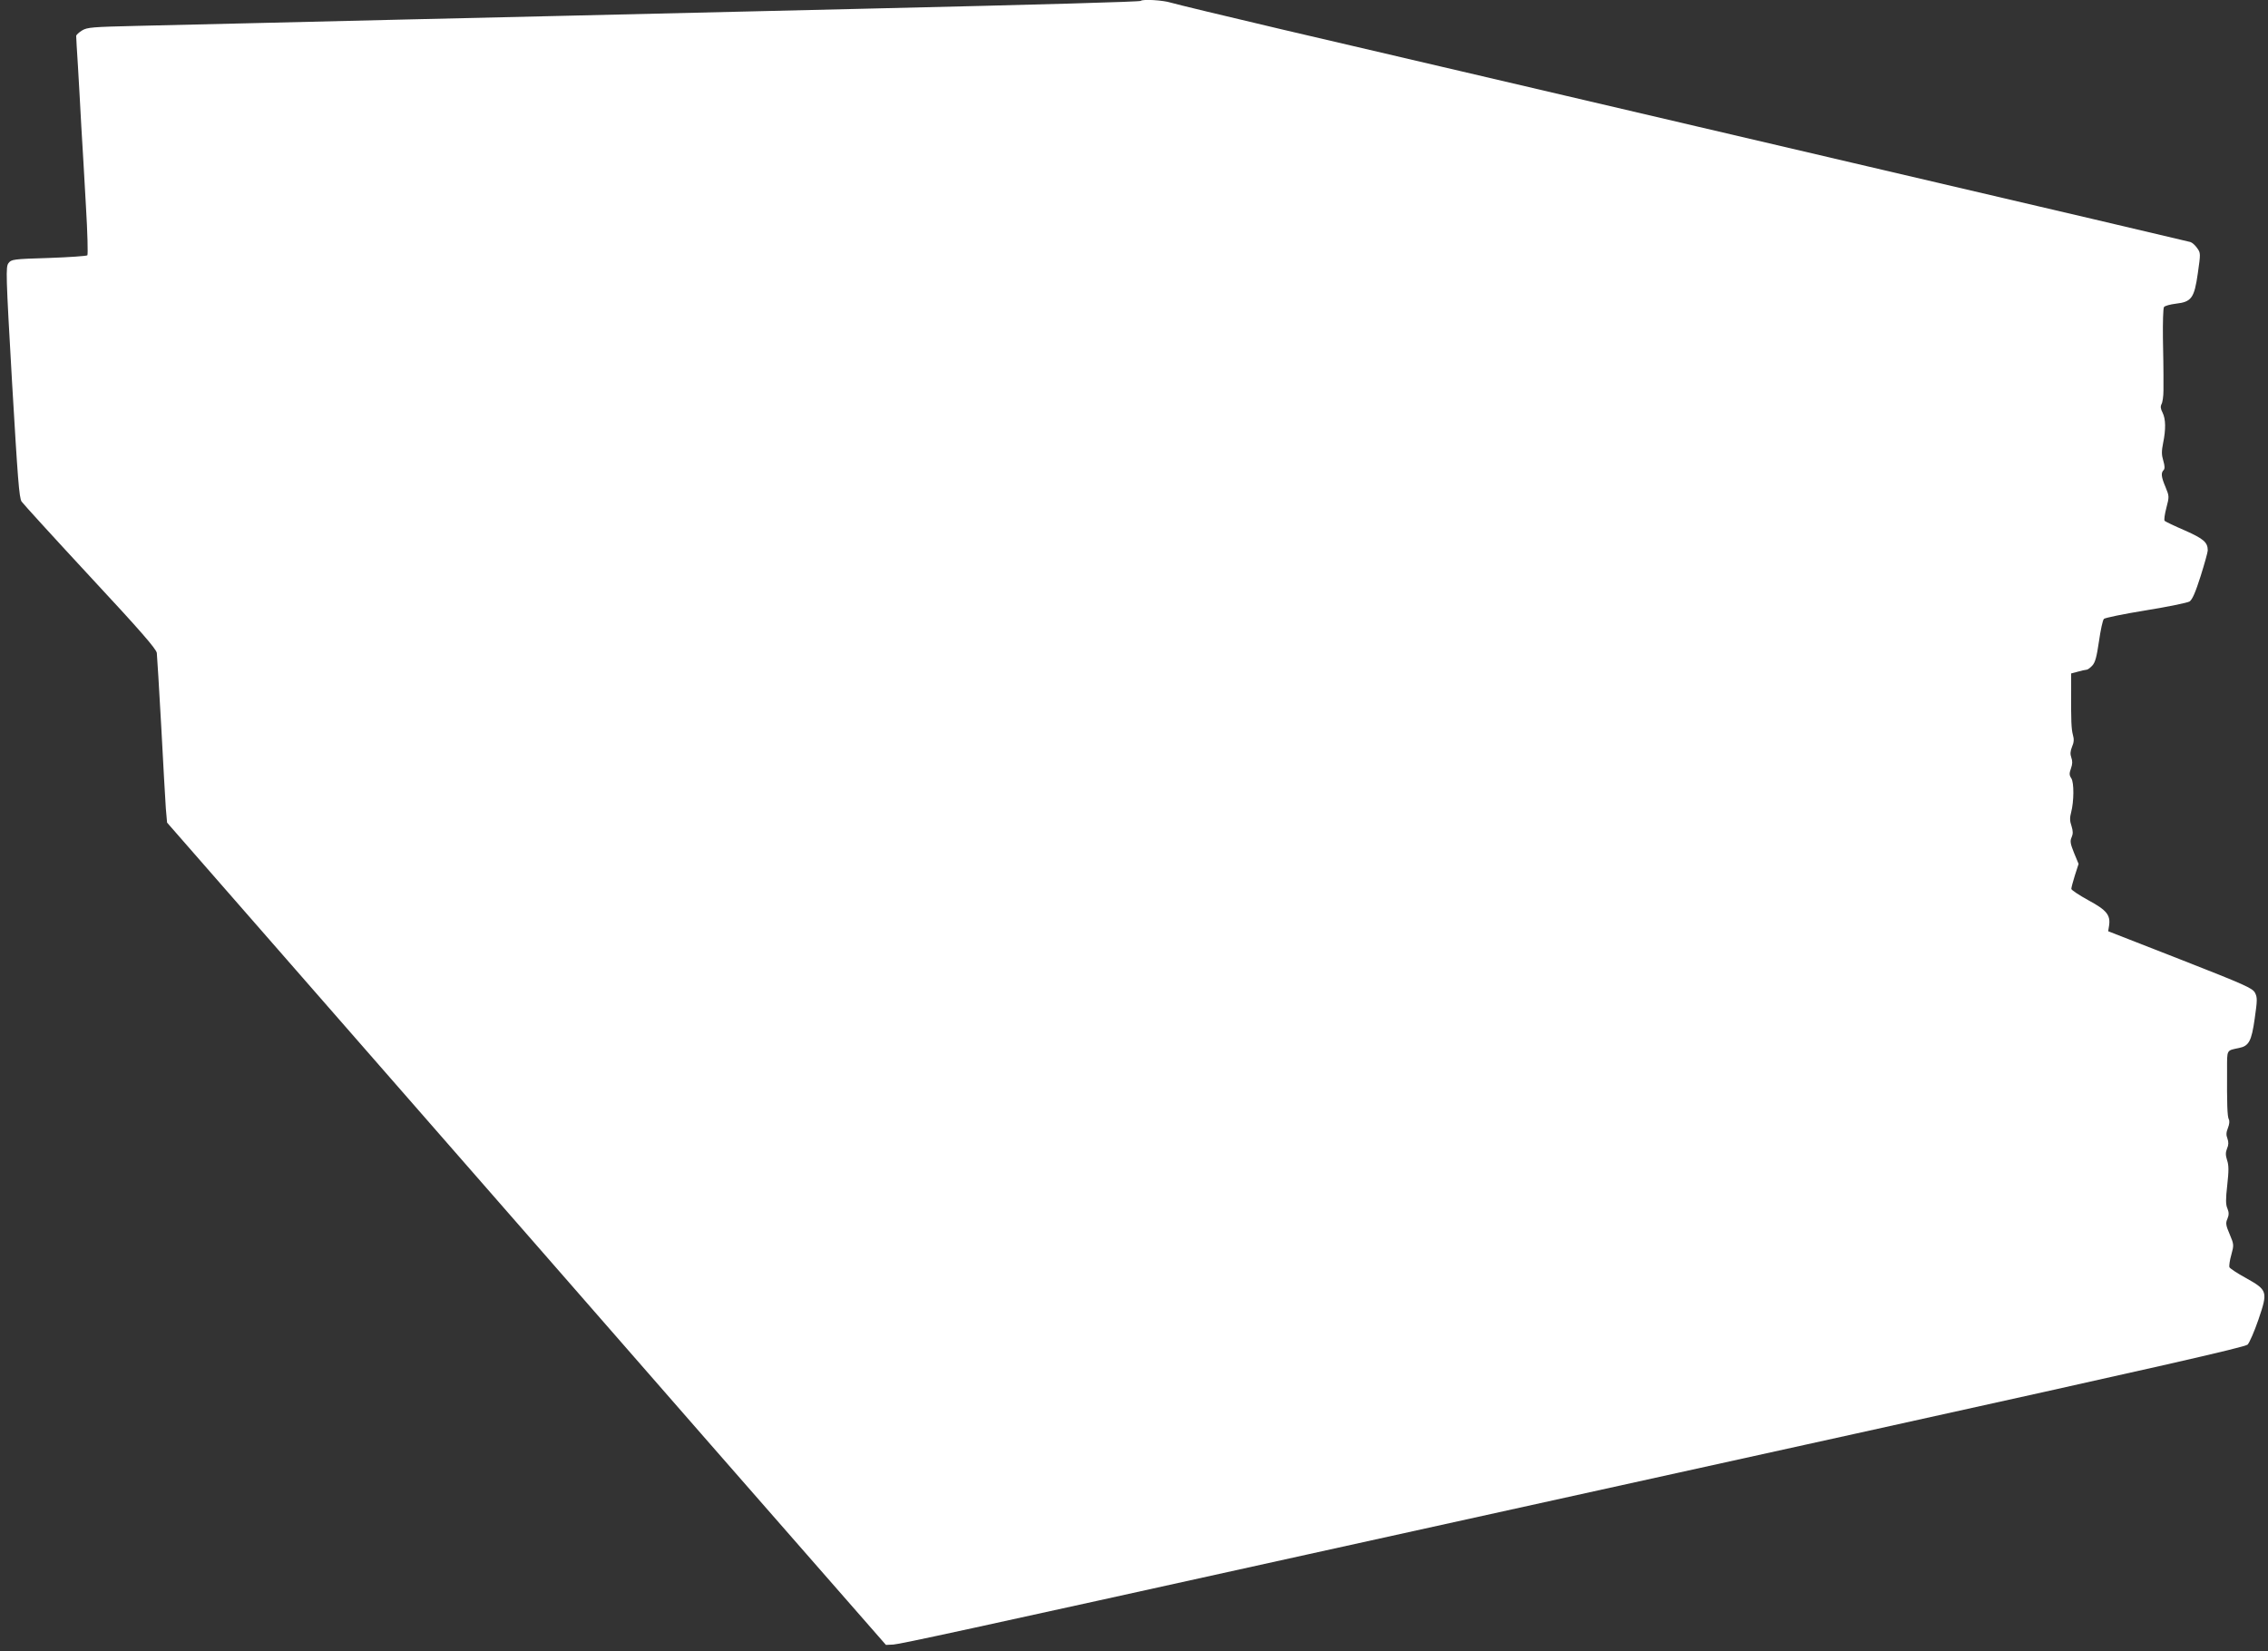 <?xml version="1.0" standalone="no"?>
<!DOCTYPE svg PUBLIC "-//W3C//DTD SVG 20010904//EN"
 "http://www.w3.org/TR/2001/REC-SVG-20010904/DTD/svg10.dtd">
<svg version="1.0" xmlns="http://www.w3.org/2000/svg"
 width="1280pt" height="932pt" viewBox="0 0 1280 932"
 preserveAspectRatio="xMidYMid meet">
<rect x="0" y="0" width="1280" height="932" fill="#333333" stroke="none"/>
<g transform="translate(0,932) scale(0.1,-0.1)"
fill="#ffffff" stroke="none">
<path d="M6438 9315 c-5 -5 -522 -20 -1593 -45 -611 -14 -1195 -28 -1695 -40
-234 -5 -621 -14 -860 -20 -239 -6 -615 -15 -835 -20 -220 -5 -526 -12 -680
-16 -254 -6 -283 -8 -312 -26 -18 -11 -33 -25 -33 -31 0 -7 4 -84 10 -172 5
-88 14 -241 19 -340 6 -99 18 -301 26 -449 9 -148 12 -273 8 -277 -4 -4 -103
-11 -218 -15 -202 -6 -211 -8 -227 -29 -16 -21 -15 -61 20 -672 32 -544 40
-654 54 -674 9 -13 183 -204 387 -424 283 -304 372 -407 376 -430 2 -16 13
-203 25 -415 11 -212 23 -420 26 -464 l7 -79 1041 -1191 c573 -655 1485 -1699
2028 -2321 l988 -1129 42 2 c41 3 397 80 2348 511 498 110 1888 416 3090 681
1686 372 2189 486 2205 501 10 10 38 74 61 141 54 159 52 166 -71 235 -48 26
-90 54 -93 61 -2 8 2 39 11 70 15 55 15 58 -9 115 -22 51 -24 64 -13 88 9 22
9 36 0 58 -10 22 -10 53 -1 132 9 81 9 112 -1 141 -9 29 -9 43 0 66 9 20 9 36
2 56 -8 20 -7 35 3 60 8 20 10 39 5 48 -9 16 -11 92 -10 280 0 116 -4 108 67
123 56 11 71 38 89 166 15 104 15 119 2 145 -14 27 -55 45 -422 189 l-407 159
5 31 c9 60 -13 88 -117 144 -53 29 -96 58 -96 64 0 7 9 41 20 76 l21 65 -26
63 c-21 52 -23 67 -13 88 8 19 8 34 -1 63 -10 28 -10 48 -2 77 16 62 17 167 1
192 -12 18 -12 28 -2 56 9 25 9 42 2 61 -7 20 -6 36 4 61 11 25 12 43 5 67 -9
34 -11 80 -10 250 l0 97 38 10 c21 6 43 11 49 11 6 0 20 10 32 23 17 18 25 49
38 137 9 63 21 120 28 127 6 6 112 28 236 48 124 20 235 43 247 50 16 11 33
50 63 144 22 70 40 135 40 144 0 46 -23 66 -129 113 -58 25 -110 50 -114 54
-5 4 0 37 9 72 17 65 17 67 -4 118 -25 59 -27 81 -11 97 7 7 7 23 -2 53 -10
33 -10 54 -1 99 16 78 15 136 -3 172 -11 21 -13 34 -6 48 6 10 11 45 11 77 0
33 0 75 0 94 0 19 -1 109 -3 200 -1 91 1 170 6 177 5 7 35 15 67 19 88 10 104
31 124 172 16 112 16 114 -4 142 -11 16 -28 31 -38 34 -9 3 -827 195 -1817
426 -2390 559 -2632 616 -3310 774 -319 75 -601 143 -627 151 -44 14 -159 21
-170 10z"/>
</g>
</svg>
